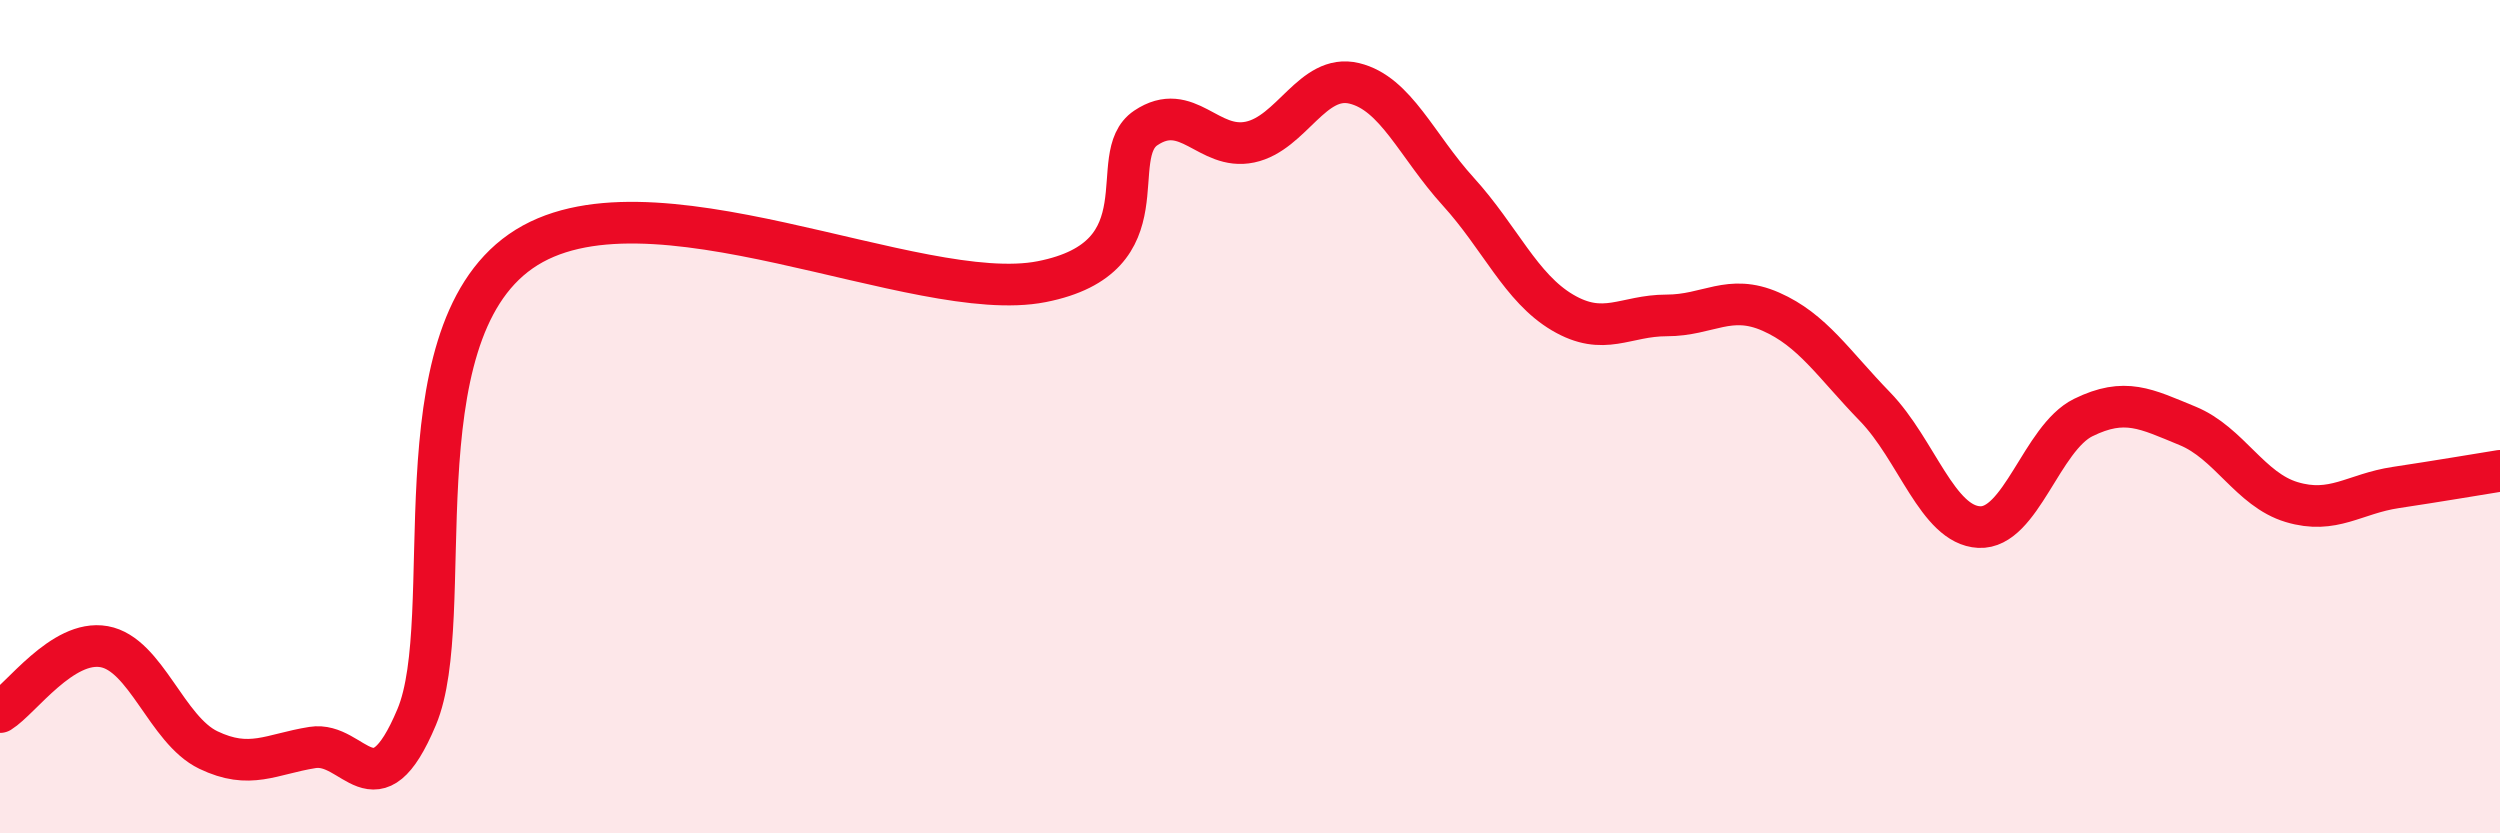 
    <svg width="60" height="20" viewBox="0 0 60 20" xmlns="http://www.w3.org/2000/svg">
      <path
        d="M 0,17.09 C 0.5,16.78 1.5,15.34 2.5,15.52 C 3.5,15.7 4,17.52 5,18 C 6,18.48 6.5,18.1 7.5,17.94 C 8.5,17.78 9,19.59 10,17.21 C 11,14.83 9.5,8.12 12.5,6.03 C 15.5,3.94 22,7.35 25,6.76 C 28,6.17 26.5,3.74 27.5,3.07 C 28.5,2.4 29,3.62 30,3.41 C 31,3.2 31.5,1.76 32.5,2 C 33.5,2.24 34,3.5 35,4.6 C 36,5.7 36.5,6.91 37.5,7.5 C 38.5,8.09 39,7.57 40,7.57 C 41,7.57 41.5,7.04 42.5,7.48 C 43.5,7.92 44,8.73 45,9.76 C 46,10.79 46.5,12.6 47.5,12.65 C 48.5,12.7 49,10.51 50,10.02 C 51,9.53 51.5,9.81 52.5,10.22 C 53.5,10.63 54,11.75 55,12.05 C 56,12.35 56.5,11.85 57.5,11.7 C 58.5,11.55 59.5,11.38 60,11.3L60 20L0 20Z"
        fill="#EB0A25"
        opacity="0.1"
        stroke-linecap="round"
        stroke-linejoin="round"
      />
      <path
        d="M 0,17.09 C 0.5,16.78 1.5,15.34 2.5,15.52 C 3.5,15.7 4,17.52 5,18 C 6,18.48 6.5,18.1 7.5,17.94 C 8.5,17.78 9,19.59 10,17.21 C 11,14.83 9.5,8.12 12.5,6.03 C 15.5,3.94 22,7.35 25,6.76 C 28,6.17 26.5,3.74 27.5,3.07 C 28.5,2.4 29,3.62 30,3.41 C 31,3.2 31.5,1.76 32.5,2 C 33.5,2.24 34,3.5 35,4.6 C 36,5.7 36.5,6.91 37.5,7.5 C 38.5,8.09 39,7.57 40,7.57 C 41,7.57 41.5,7.04 42.5,7.48 C 43.5,7.92 44,8.73 45,9.76 C 46,10.79 46.5,12.6 47.5,12.65 C 48.5,12.7 49,10.51 50,10.02 C 51,9.53 51.5,9.81 52.5,10.22 C 53.5,10.63 54,11.75 55,12.05 C 56,12.35 56.5,11.85 57.5,11.7 C 58.5,11.55 59.5,11.38 60,11.3"
        stroke="#EB0A25"
        stroke-width="1"
        fill="none"
        stroke-linecap="round"
        stroke-linejoin="round"
      />
    </svg>
  